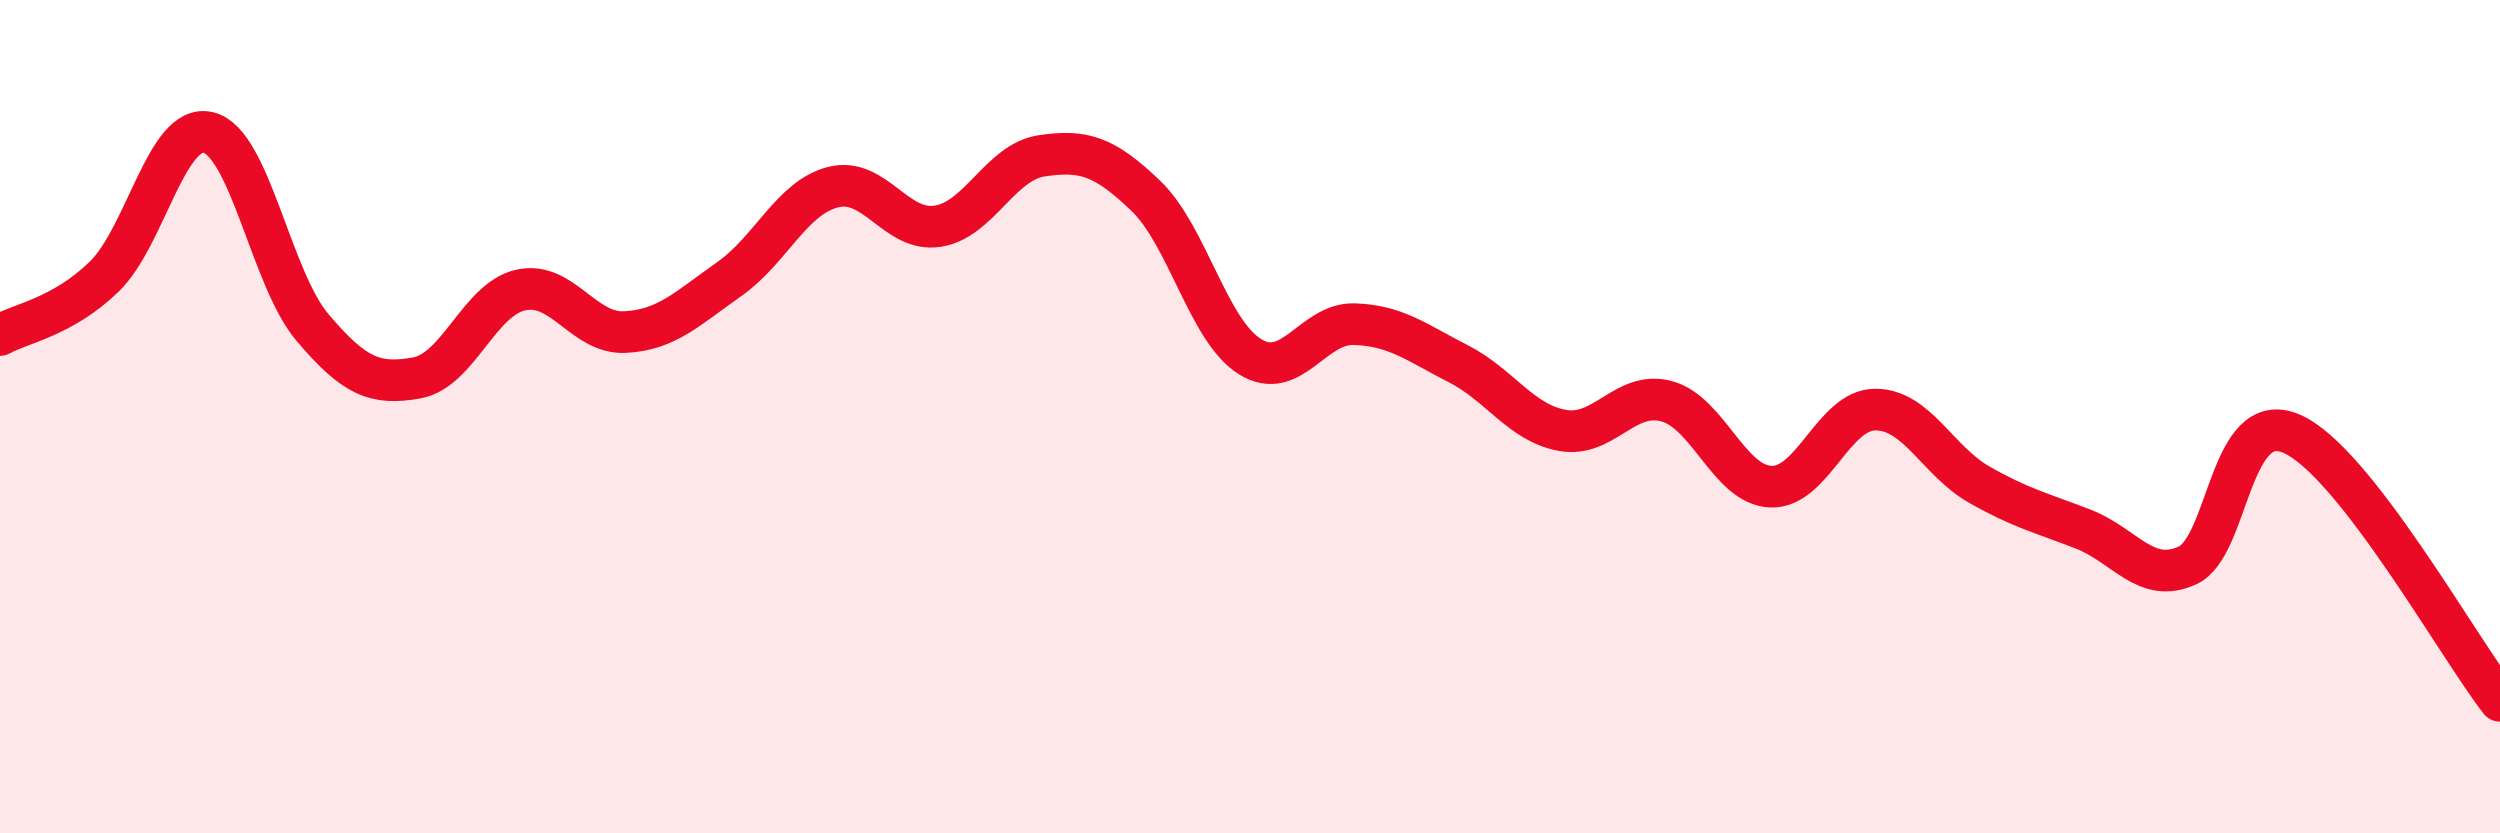 
    <svg width="60" height="20" viewBox="0 0 60 20" xmlns="http://www.w3.org/2000/svg">
      <path
        d="M 0,8.04 C 0.5,7.76 1.5,7.61 2.5,6.64 C 3.5,5.67 4,2.94 5,3.18 C 6,3.42 6.5,6.68 7.5,7.86 C 8.5,9.04 9,9.25 10,9.07 C 11,8.89 11.5,7.18 12.5,6.96 C 13.5,6.74 14,8.02 15,7.97 C 16,7.92 16.5,7.4 17.5,6.7 C 18.5,6 19,4.74 20,4.49 C 21,4.24 21.5,5.58 22.5,5.43 C 23.5,5.28 24,3.89 25,3.74 C 26,3.59 26.5,3.74 27.5,4.7 C 28.5,5.66 29,7.94 30,8.56 C 31,9.18 31.5,7.75 32.5,7.78 C 33.5,7.81 34,8.22 35,8.73 C 36,9.24 36.5,10.15 37.5,10.33 C 38.5,10.51 39,9.36 40,9.63 C 41,9.9 41.5,11.64 42.5,11.68 C 43.5,11.72 44,9.84 45,9.83 C 46,9.82 46.5,11.06 47.5,11.63 C 48.5,12.2 49,12.31 50,12.7 C 51,13.09 51.5,14.03 52.5,13.57 C 53.5,13.11 53.5,9.76 55,10.41 C 56.5,11.06 59,15.54 60,16.82L60 20L0 20Z"
        fill="#EB0A25"
        opacity="0.1"
        stroke-linecap="round"
        stroke-linejoin="round"
      />
      <path
        d="M 0,8.04 C 0.5,7.76 1.5,7.61 2.5,6.64 C 3.5,5.67 4,2.94 5,3.18 C 6,3.42 6.5,6.68 7.5,7.86 C 8.5,9.04 9,9.25 10,9.07 C 11,8.89 11.5,7.18 12.5,6.96 C 13.5,6.74 14,8.02 15,7.97 C 16,7.92 16.5,7.4 17.5,6.7 C 18.5,6 19,4.74 20,4.49 C 21,4.24 21.5,5.58 22.5,5.43 C 23.5,5.28 24,3.89 25,3.74 C 26,3.59 26.5,3.74 27.5,4.7 C 28.5,5.66 29,7.94 30,8.56 C 31,9.18 31.5,7.75 32.5,7.78 C 33.5,7.81 34,8.22 35,8.73 C 36,9.24 36.5,10.15 37.5,10.33 C 38.5,10.51 39,9.36 40,9.63 C 41,9.9 41.5,11.64 42.5,11.68 C 43.5,11.72 44,9.84 45,9.83 C 46,9.82 46.5,11.06 47.5,11.63 C 48.5,12.2 49,12.31 50,12.7 C 51,13.09 51.5,14.03 52.5,13.57 C 53.5,13.11 53.5,9.76 55,10.41 C 56.5,11.06 59,15.54 60,16.82"
        stroke="#EB0A25"
        stroke-width="1"
        fill="none"
        stroke-linecap="round"
        stroke-linejoin="round"
      />
    </svg>
  